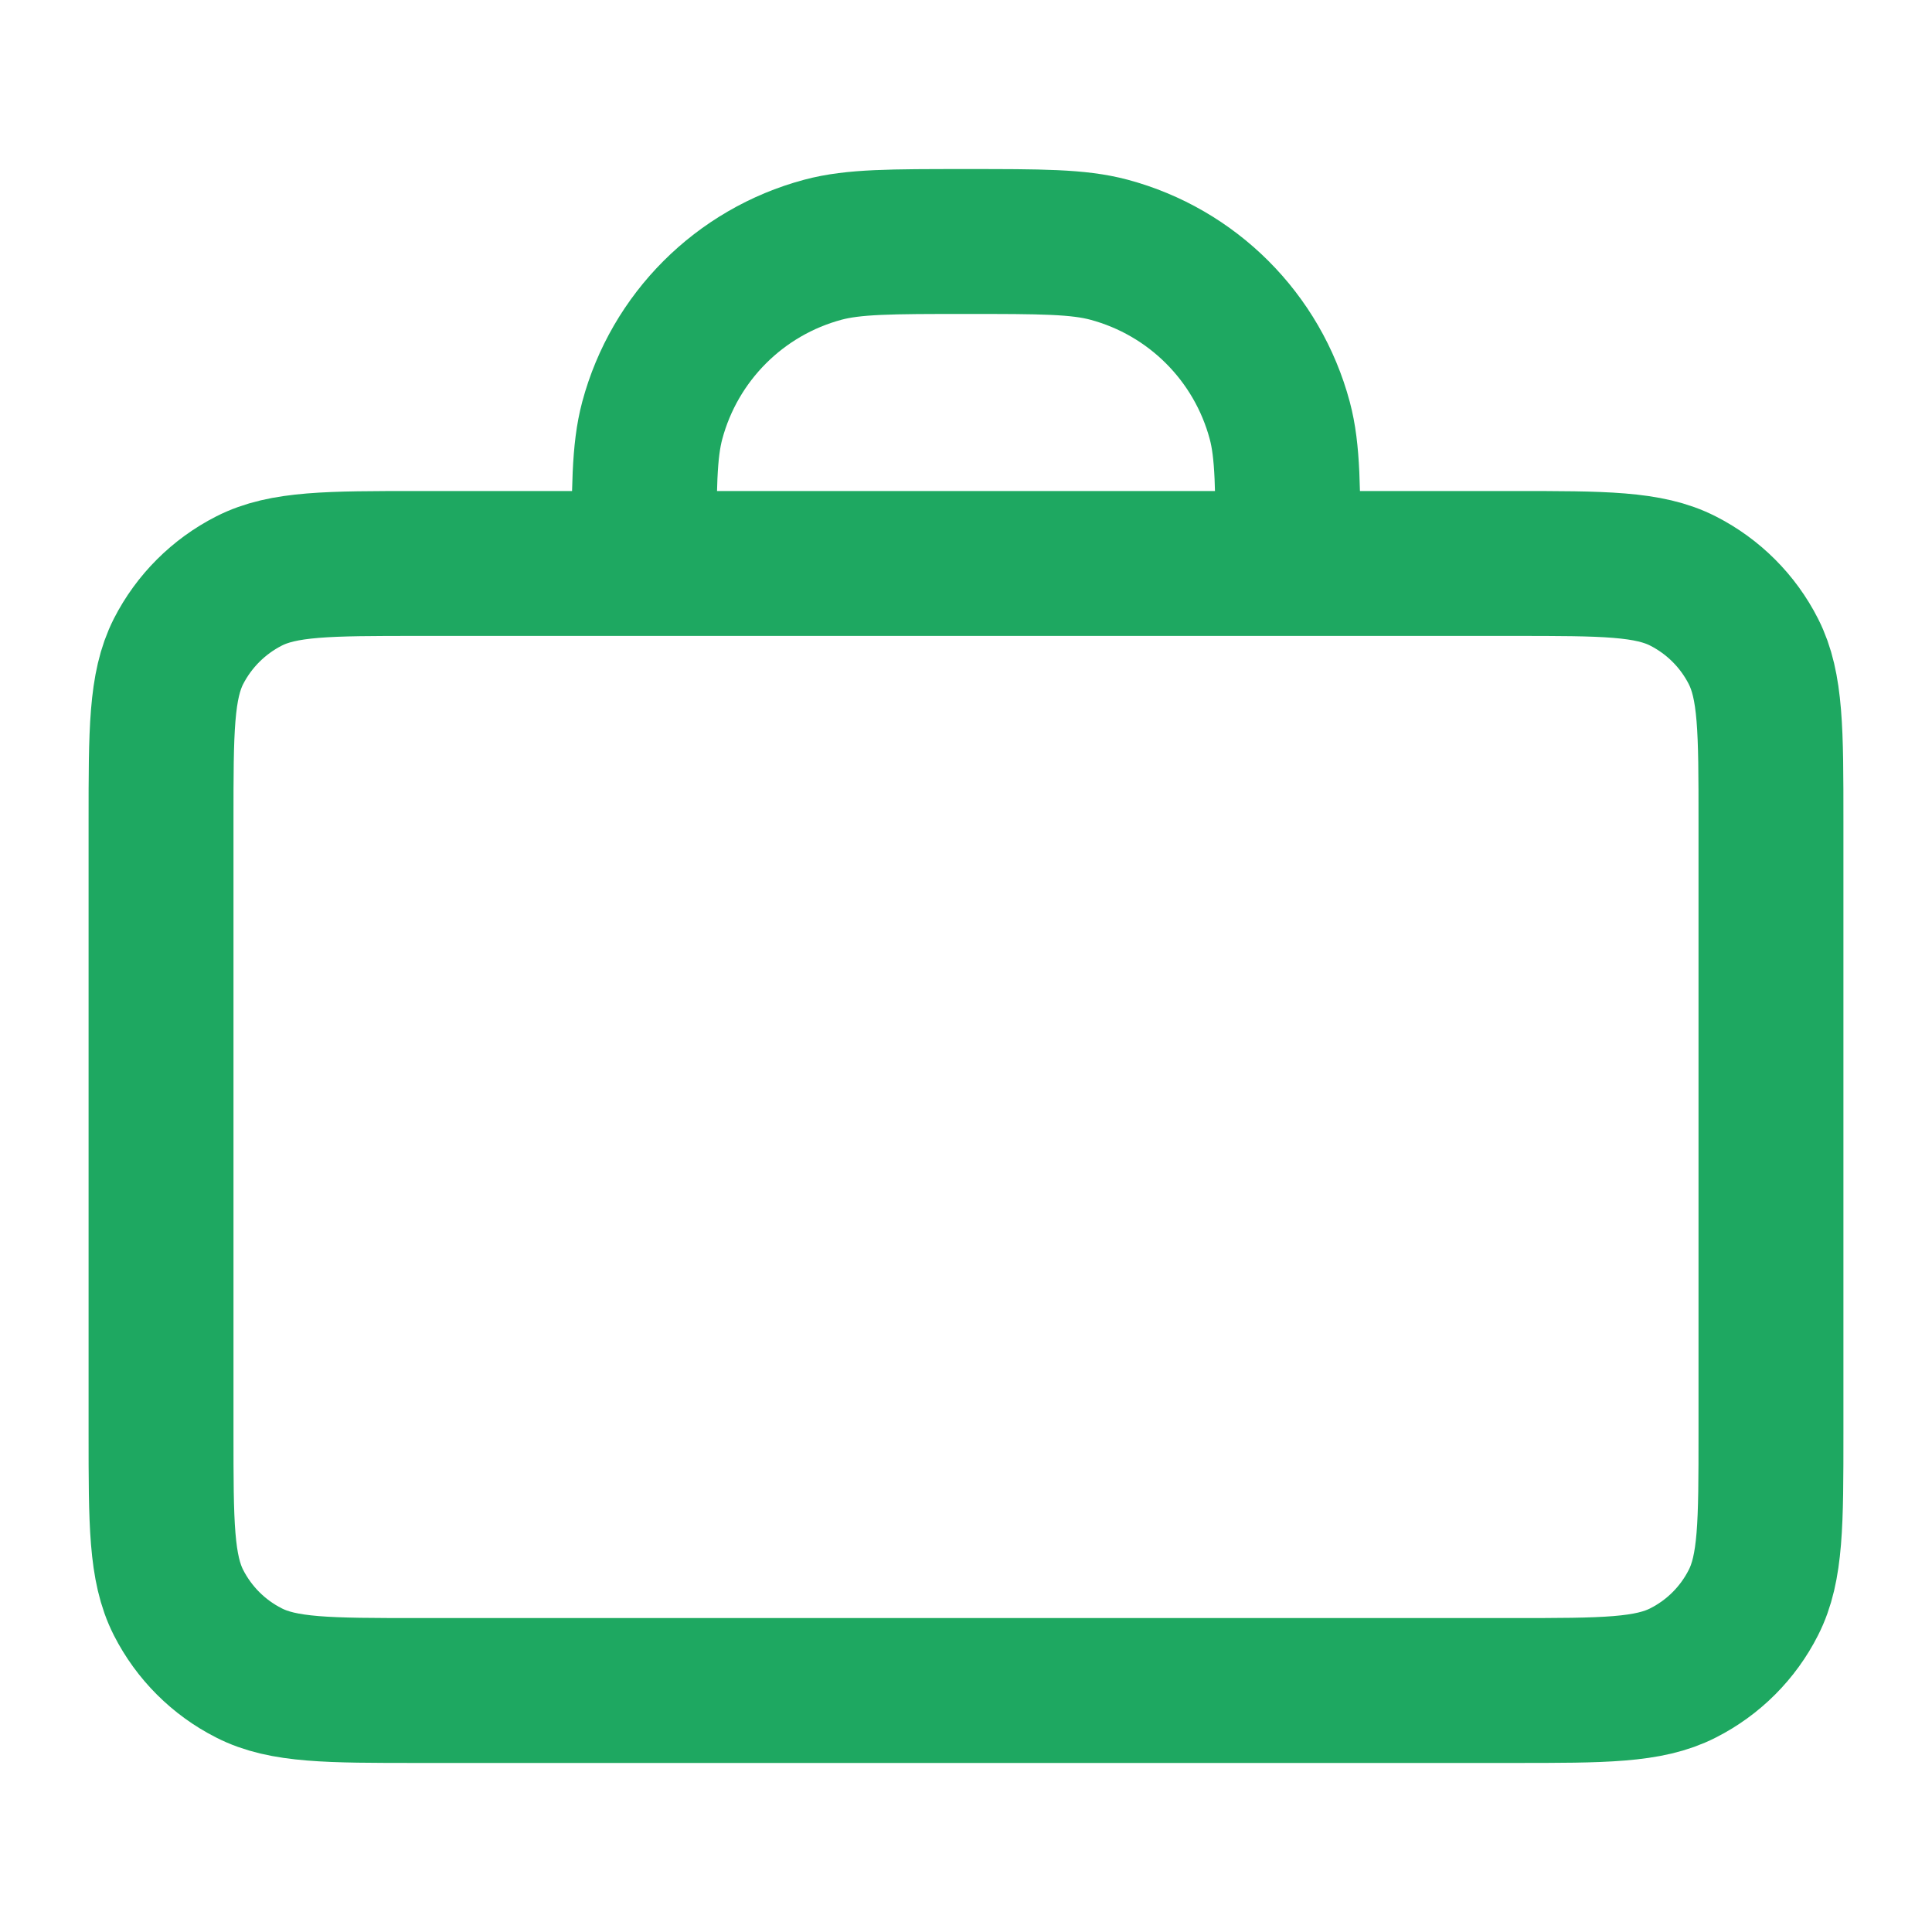 <svg width="20" height="20" viewBox="0 0 20 20" fill="none" xmlns="http://www.w3.org/2000/svg">
<path d="M13.333 5.833C13.333 5.058 13.333 4.671 13.248 4.353C13.017 3.49 12.343 2.816 11.48 2.585C11.162 2.5 10.775 2.5 10 2.5C9.225 2.5 8.837 2.5 8.519 2.585C7.657 2.816 6.983 3.49 6.752 4.353C6.667 4.671 6.667 5.058 6.667 5.833M4.333 17.5H15.666C16.6 17.5 17.067 17.5 17.423 17.318C17.737 17.159 17.992 16.904 18.151 16.59C18.333 16.233 18.333 15.767 18.333 14.833V8.5C18.333 7.567 18.333 7.1 18.151 6.743C17.992 6.43 17.737 6.175 17.423 6.015C17.067 5.833 16.6 5.833 15.666 5.833H4.333C3.4 5.833 2.933 5.833 2.577 6.015C2.263 6.175 2.008 6.43 1.848 6.743C1.667 7.1 1.667 7.567 1.667 8.5V14.833C1.667 15.767 1.667 16.233 1.848 16.59C2.008 16.904 2.263 17.159 2.577 17.318C2.933 17.5 3.4 17.5 4.333 17.5Z" stroke="#1EA861" stroke-width="1.5" stroke-linecap="round" stroke-linejoin="round"/>
</svg>
